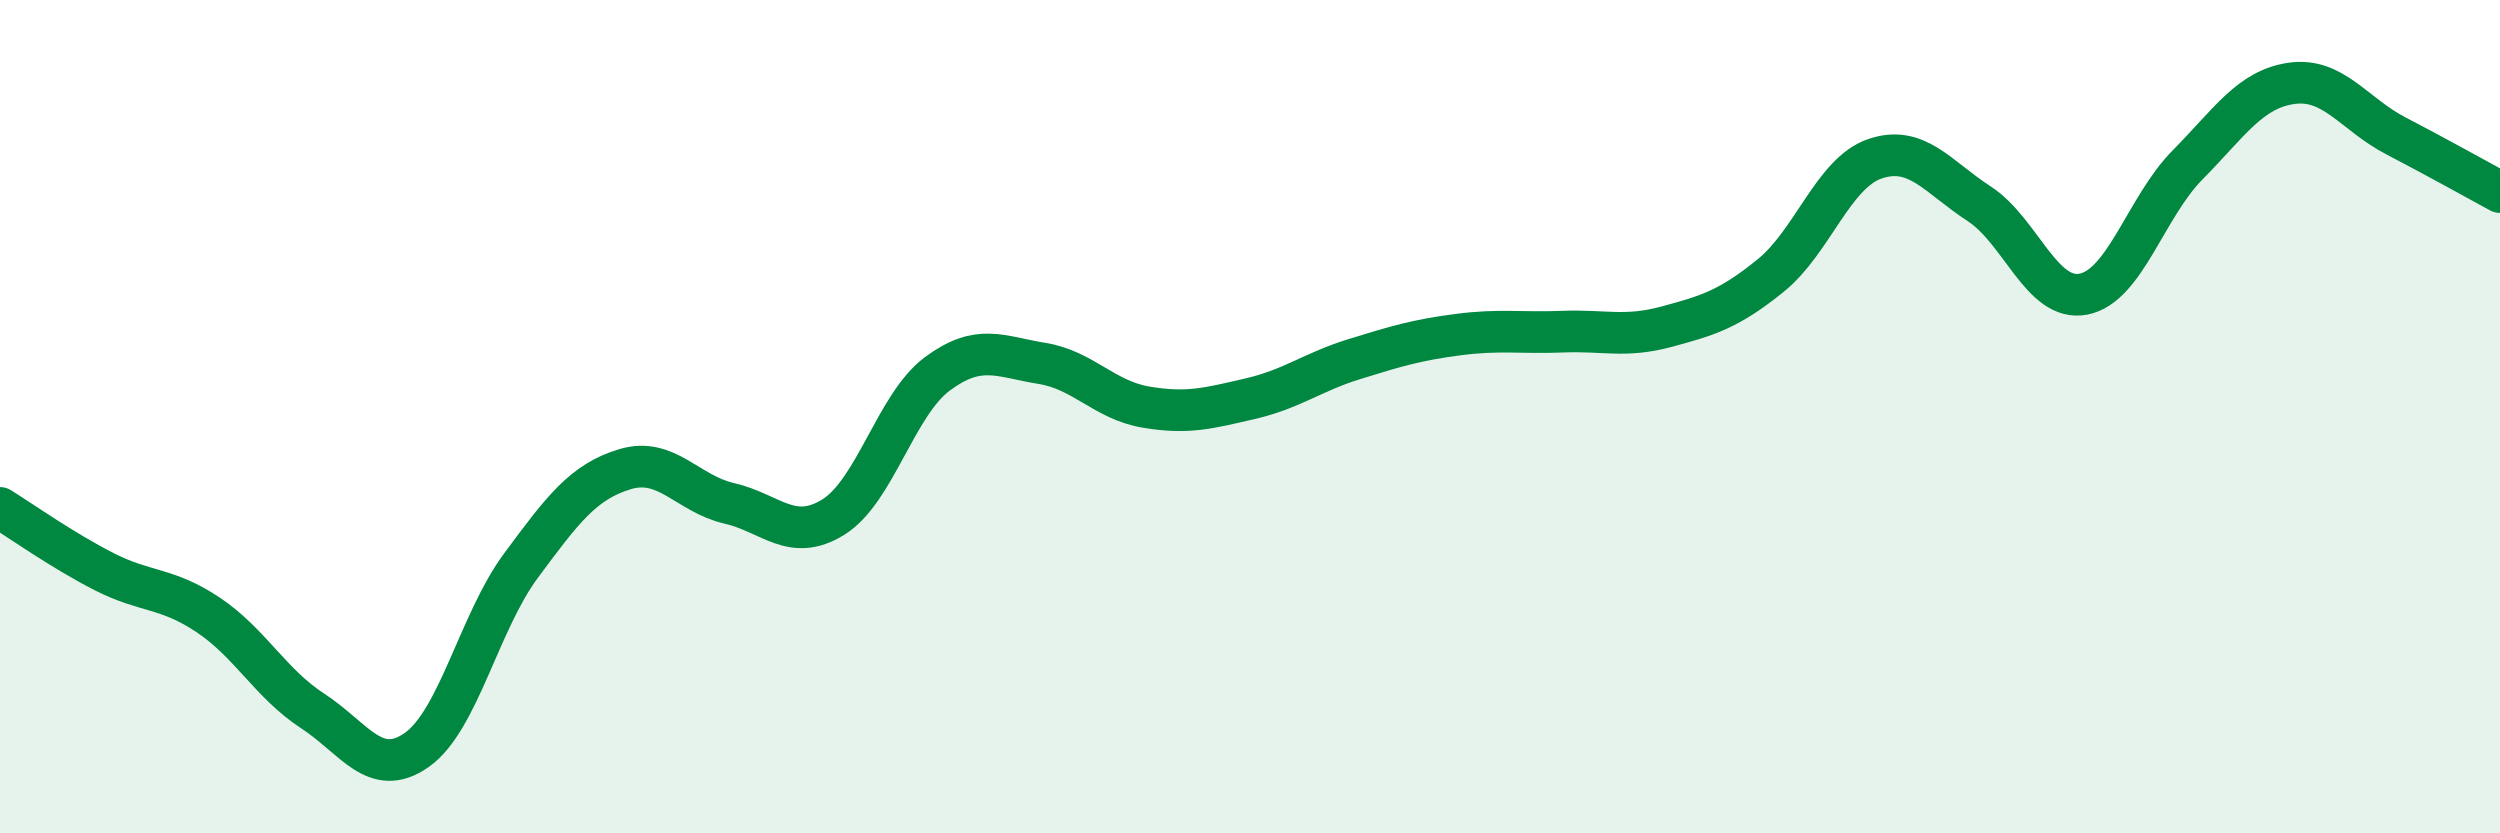 
    <svg width="60" height="20" viewBox="0 0 60 20" xmlns="http://www.w3.org/2000/svg">
      <path
        d="M 0,12.19 C 0.5,12.5 1.5,13.21 2.5,13.72 C 3.5,14.23 4,14.09 5,14.76 C 6,15.43 6.5,16.41 7.5,17.06 C 8.5,17.71 9,18.7 10,18 C 11,17.3 11.5,14.93 12.5,13.58 C 13.5,12.23 14,11.56 15,11.26 C 16,10.96 16.5,11.85 17.5,12.08 C 18.5,12.31 19,13.03 20,12.41 C 21,11.79 21.5,9.71 22.5,8.97 C 23.5,8.23 24,8.56 25,8.72 C 26,8.88 26.5,9.6 27.5,9.77 C 28.5,9.94 29,9.8 30,9.57 C 31,9.34 31.5,8.93 32.5,8.62 C 33.5,8.31 34,8.16 35,8.03 C 36,7.9 36.5,8 37.5,7.96 C 38.5,7.92 39,8.11 40,7.84 C 41,7.57 41.5,7.42 42.5,6.61 C 43.5,5.8 44,4.15 45,3.81 C 46,3.47 46.5,4.24 47.5,4.89 C 48.5,5.54 49,7.25 50,7.06 C 51,6.87 51.5,4.97 52.5,3.96 C 53.5,2.95 54,2.14 55,2 C 56,1.86 56.5,2.74 57.5,3.26 C 58.5,3.78 59.5,4.34 60,4.61L60 20L0 20Z"
        fill="#008740"
        opacity="0.1"
        stroke-linecap="round"
        stroke-linejoin="round"
      />
      <path
        d="M 0,12.19 C 0.5,12.5 1.5,13.21 2.5,13.72 C 3.5,14.23 4,14.09 5,14.76 C 6,15.43 6.5,16.41 7.5,17.06 C 8.5,17.71 9,18.7 10,18 C 11,17.3 11.5,14.93 12.5,13.58 C 13.5,12.23 14,11.56 15,11.26 C 16,10.96 16.5,11.85 17.5,12.08 C 18.5,12.31 19,13.03 20,12.41 C 21,11.79 21.5,9.71 22.5,8.97 C 23.5,8.23 24,8.56 25,8.72 C 26,8.88 26.5,9.6 27.5,9.77 C 28.5,9.94 29,9.8 30,9.57 C 31,9.34 31.5,8.93 32.5,8.62 C 33.5,8.31 34,8.16 35,8.03 C 36,7.9 36.5,8 37.5,7.96 C 38.5,7.92 39,8.11 40,7.84 C 41,7.57 41.5,7.42 42.5,6.61 C 43.5,5.8 44,4.15 45,3.81 C 46,3.47 46.5,4.24 47.5,4.89 C 48.5,5.54 49,7.25 50,7.06 C 51,6.87 51.5,4.97 52.5,3.96 C 53.5,2.95 54,2.14 55,2 C 56,1.86 56.5,2.74 57.5,3.26 C 58.5,3.78 59.5,4.34 60,4.61"
        stroke="#008740"
        stroke-width="1"
        fill="none"
        stroke-linecap="round"
        stroke-linejoin="round"
      />
    </svg>
  